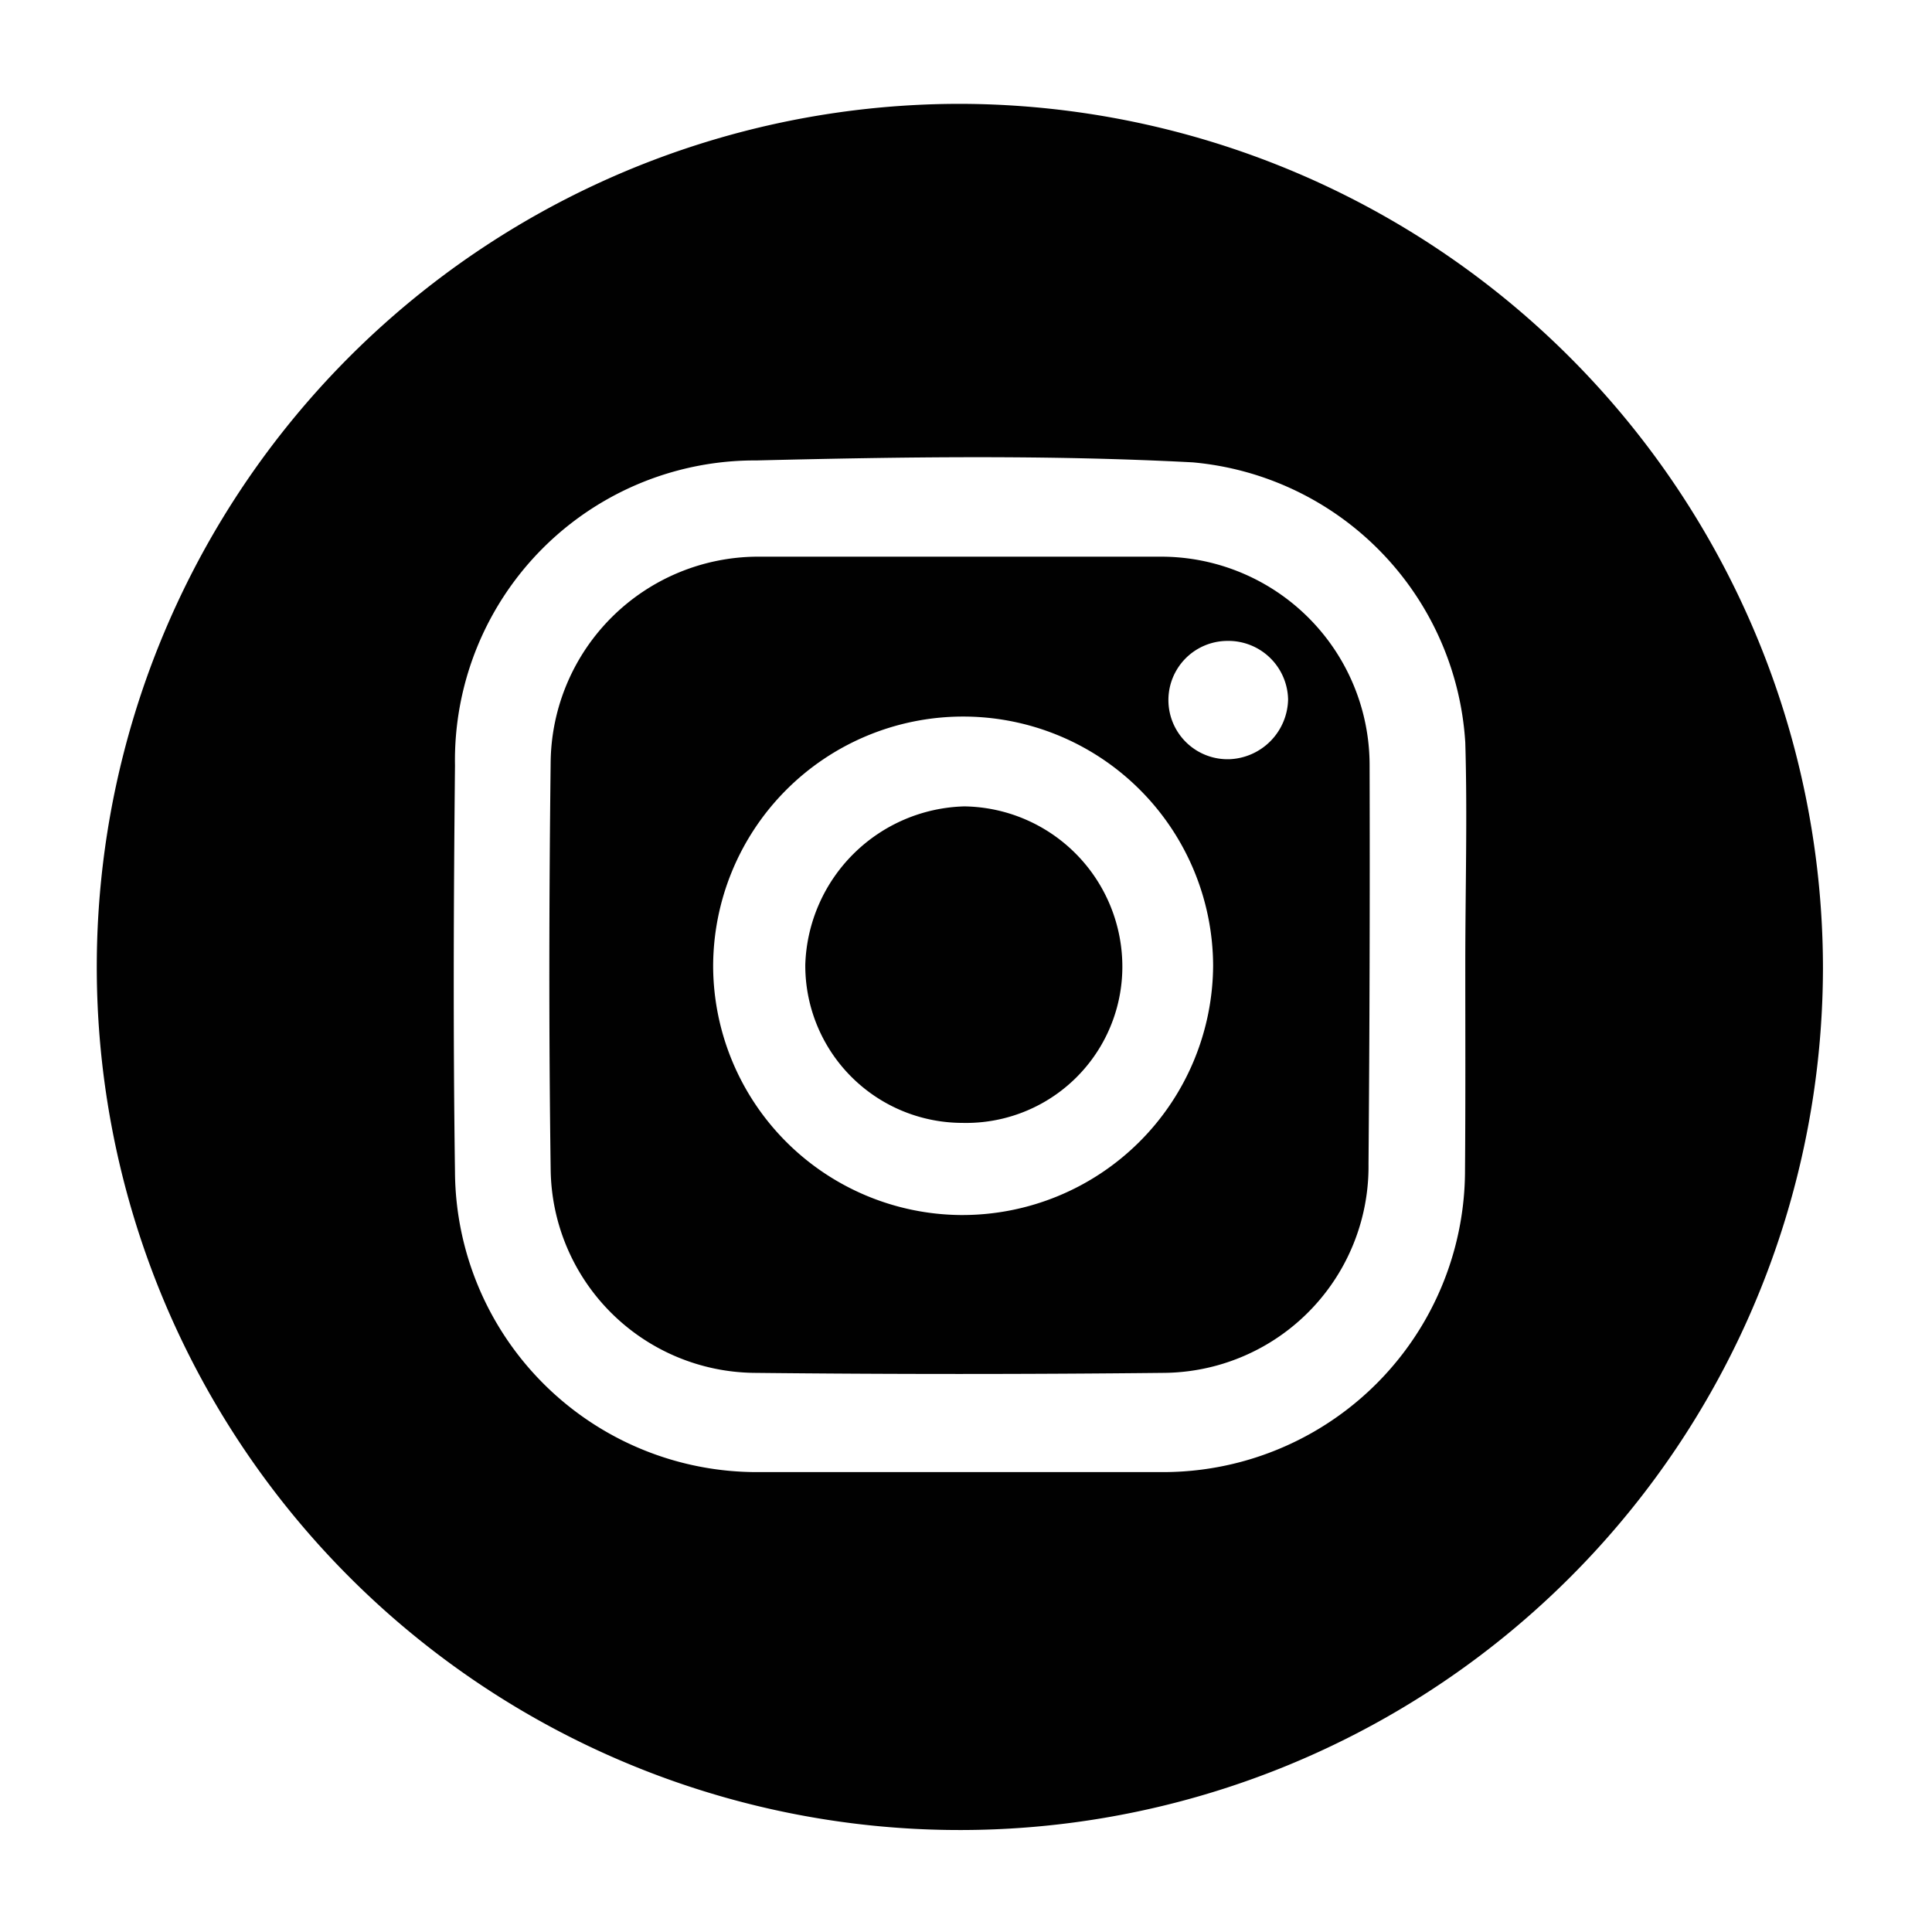 <svg id="Layer_1" data-name="Layer 1" xmlns="http://www.w3.org/2000/svg" viewBox="0 0 70.87 70.87"><defs><style>.cls-1{fill:#010101;}</style></defs><title>iconos</title><path class="cls-1" d="M35.39,3.81A31.66,31.66,0,1,0,66.87,35.53,31.72,31.72,0,0,0,35.39,3.81ZM53.74,42.9A11.08,11.08,0,0,1,42.63,54q-7.41,0-14.8,0A11.08,11.08,0,0,1,16.69,43c-.07-5-.05-9.95,0-14.92A11,11,0,0,1,27.75,16.89c5.33-.13,10.68-.21,16,.07a11,11,0,0,1,10,10.28c.08,2.71,0,5.42,0,8.13h0C53.75,37.88,53.76,40.39,53.74,42.9Z"/><path class="cls-1" d="M50.24,28.07a7.65,7.65,0,0,0-7.67-7.65c-2.42,0-4.85,0-7.27,0s-5,0-7.52,0a7.62,7.62,0,0,0-7.58,7.49c-.06,5-.07,10,0,15a7.55,7.55,0,0,0,7.48,7.45q7.51.08,15,0a7.57,7.57,0,0,0,7.52-7.66Q50.26,35.41,50.24,28.07Zm-15,16.5a9.16,9.16,0,0,1-9.08-9.08,9.17,9.17,0,0,1,18.34-.07A9.2,9.2,0,0,1,35.29,44.57Zm9.79-16.72a2.17,2.17,0,1,1,0-4.34,2.19,2.19,0,0,1,2.22,2.15A2.24,2.24,0,0,1,45.08,27.85Z"/><path class="cls-1" d="M35.3,41.19a5.77,5.77,0,0,1-5.76-5.81,6,6,0,0,1,5.83-5.8,5.88,5.88,0,0,1,5.8,5.93A5.73,5.73,0,0,1,35.3,41.19Z"/></svg>
